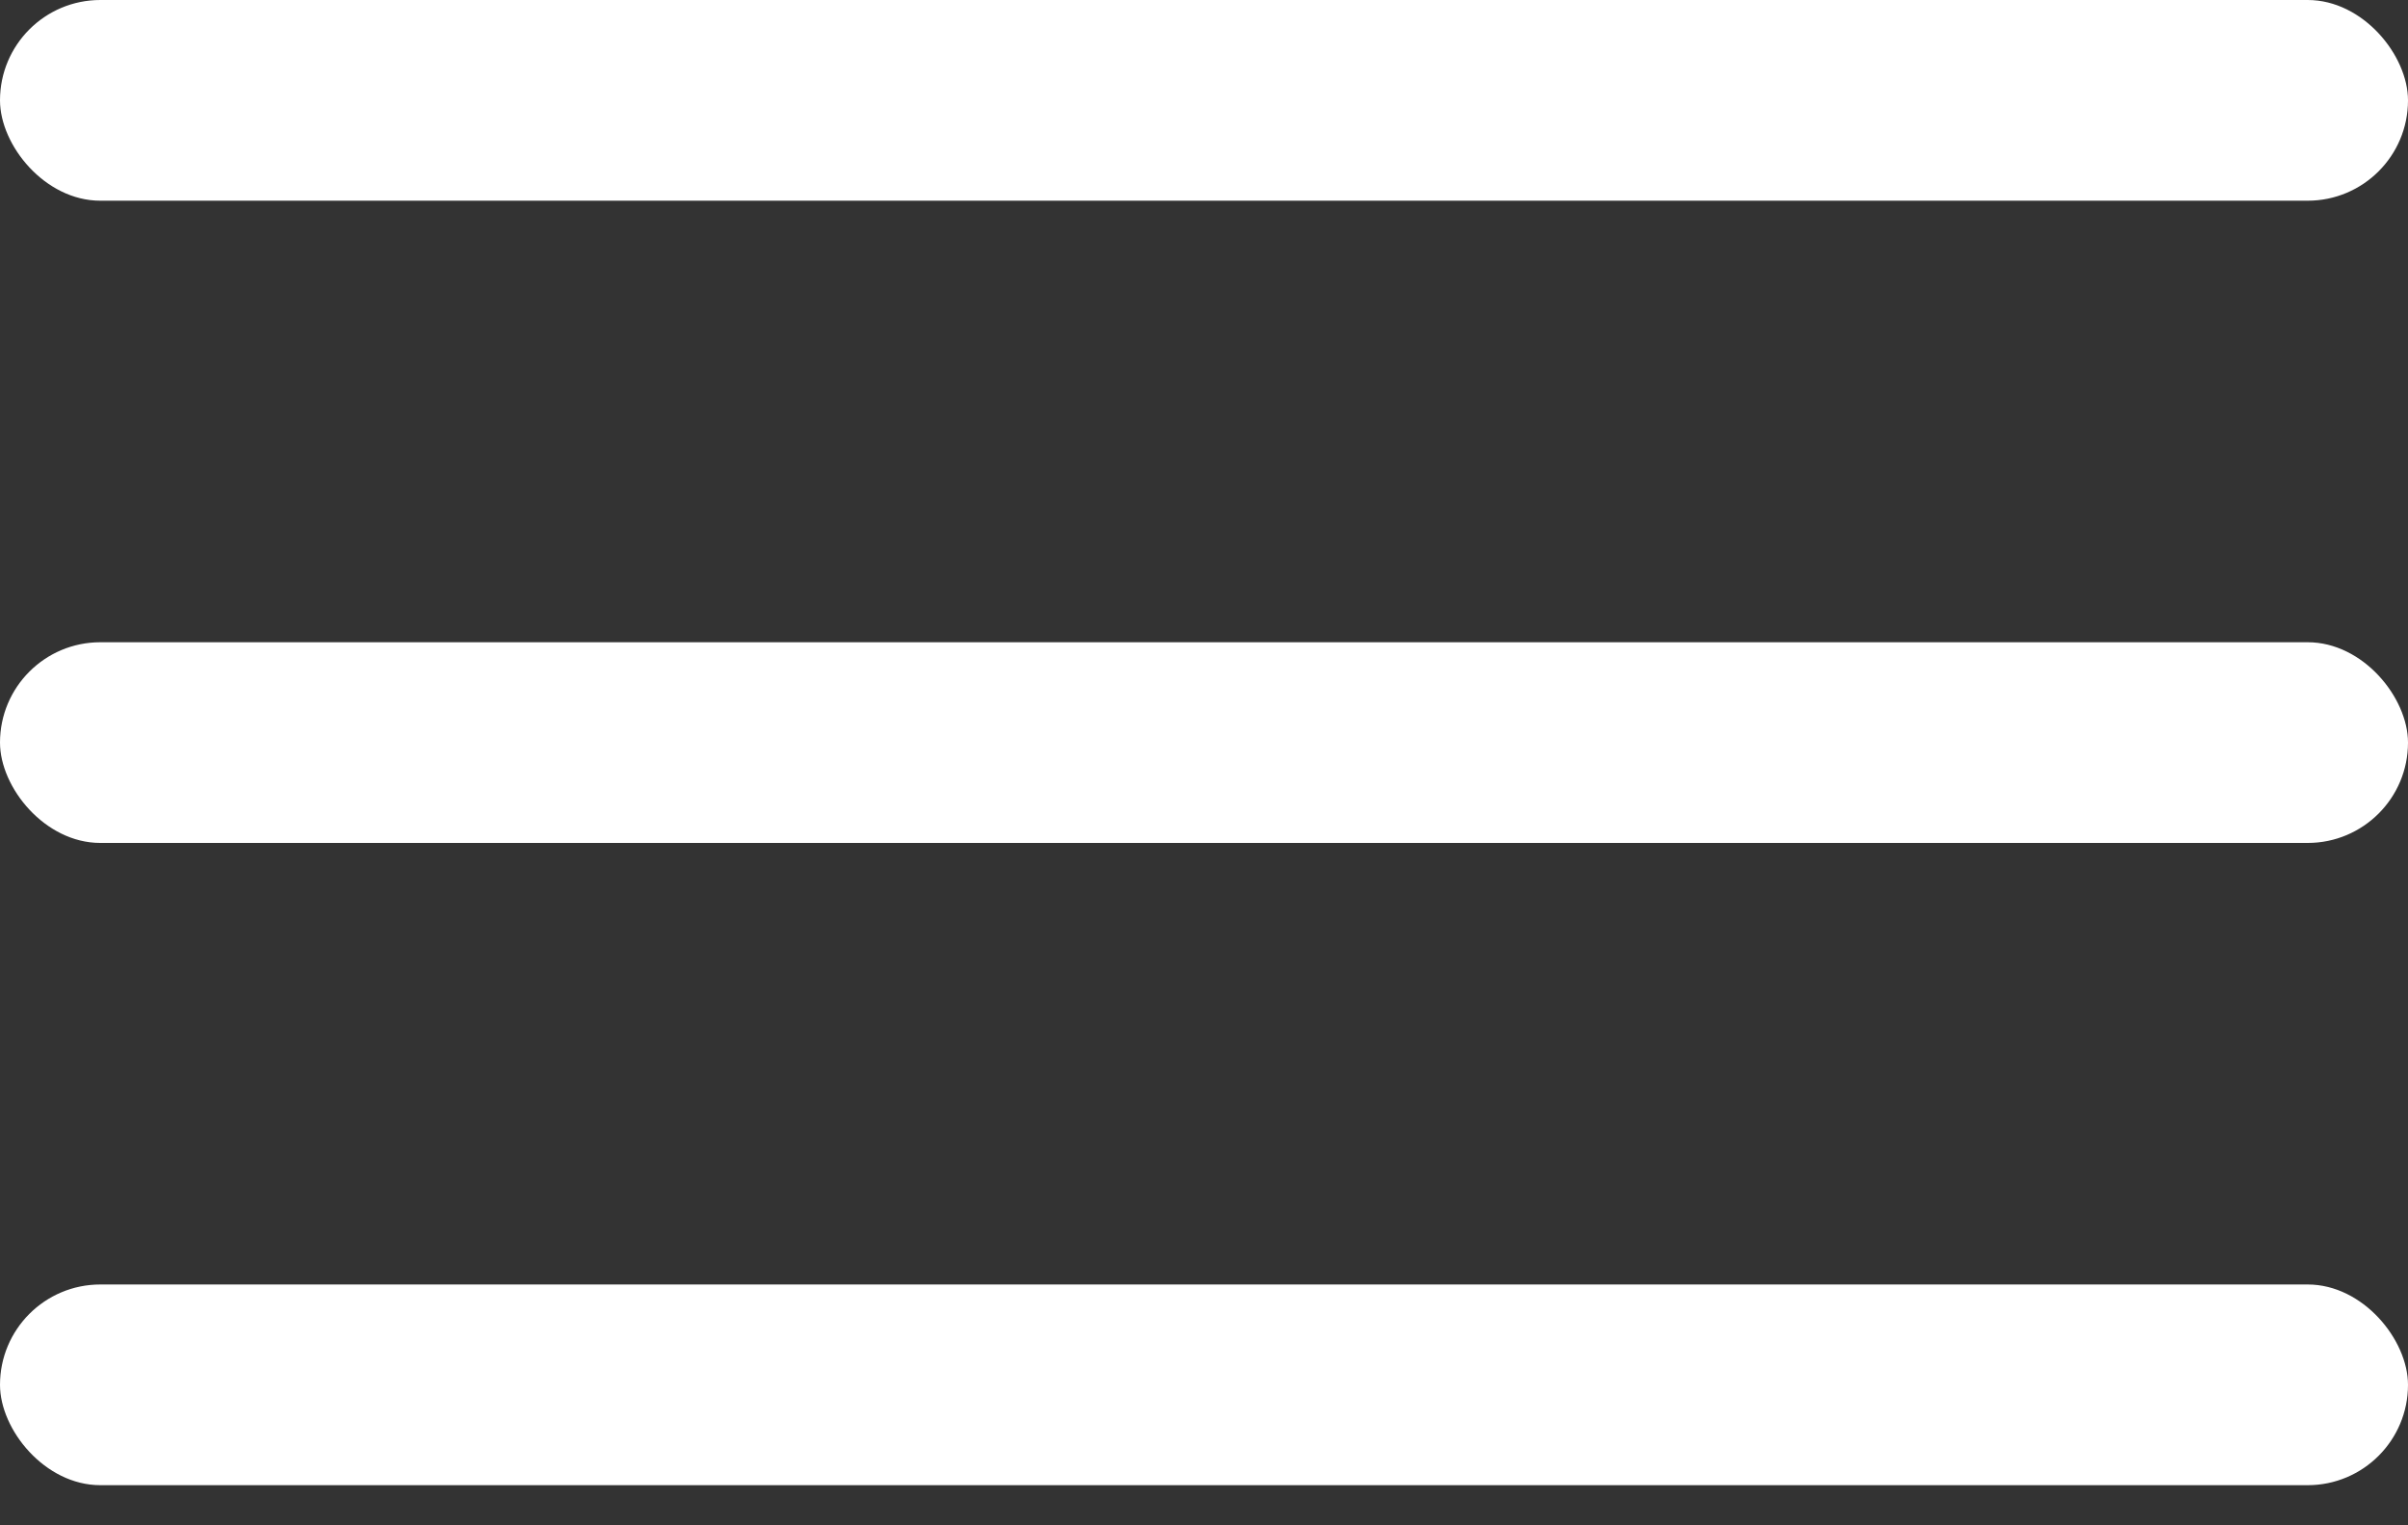 <?xml version="1.0" encoding="UTF-8"?> <svg xmlns="http://www.w3.org/2000/svg" width="30" height="19" viewBox="0 0 30 19" fill="none"><rect x="0" y="0" width="30" height="19" fill="#333333" stroke="none"/><rect width="30" height="2.5" rx="1.25" fill="white"></rect><rect y="8" width="30" height="2.5" rx="1.25" fill="white"></rect><rect y="16" width="30" height="2.5" rx="1.25" fill="white"></rect></svg> 